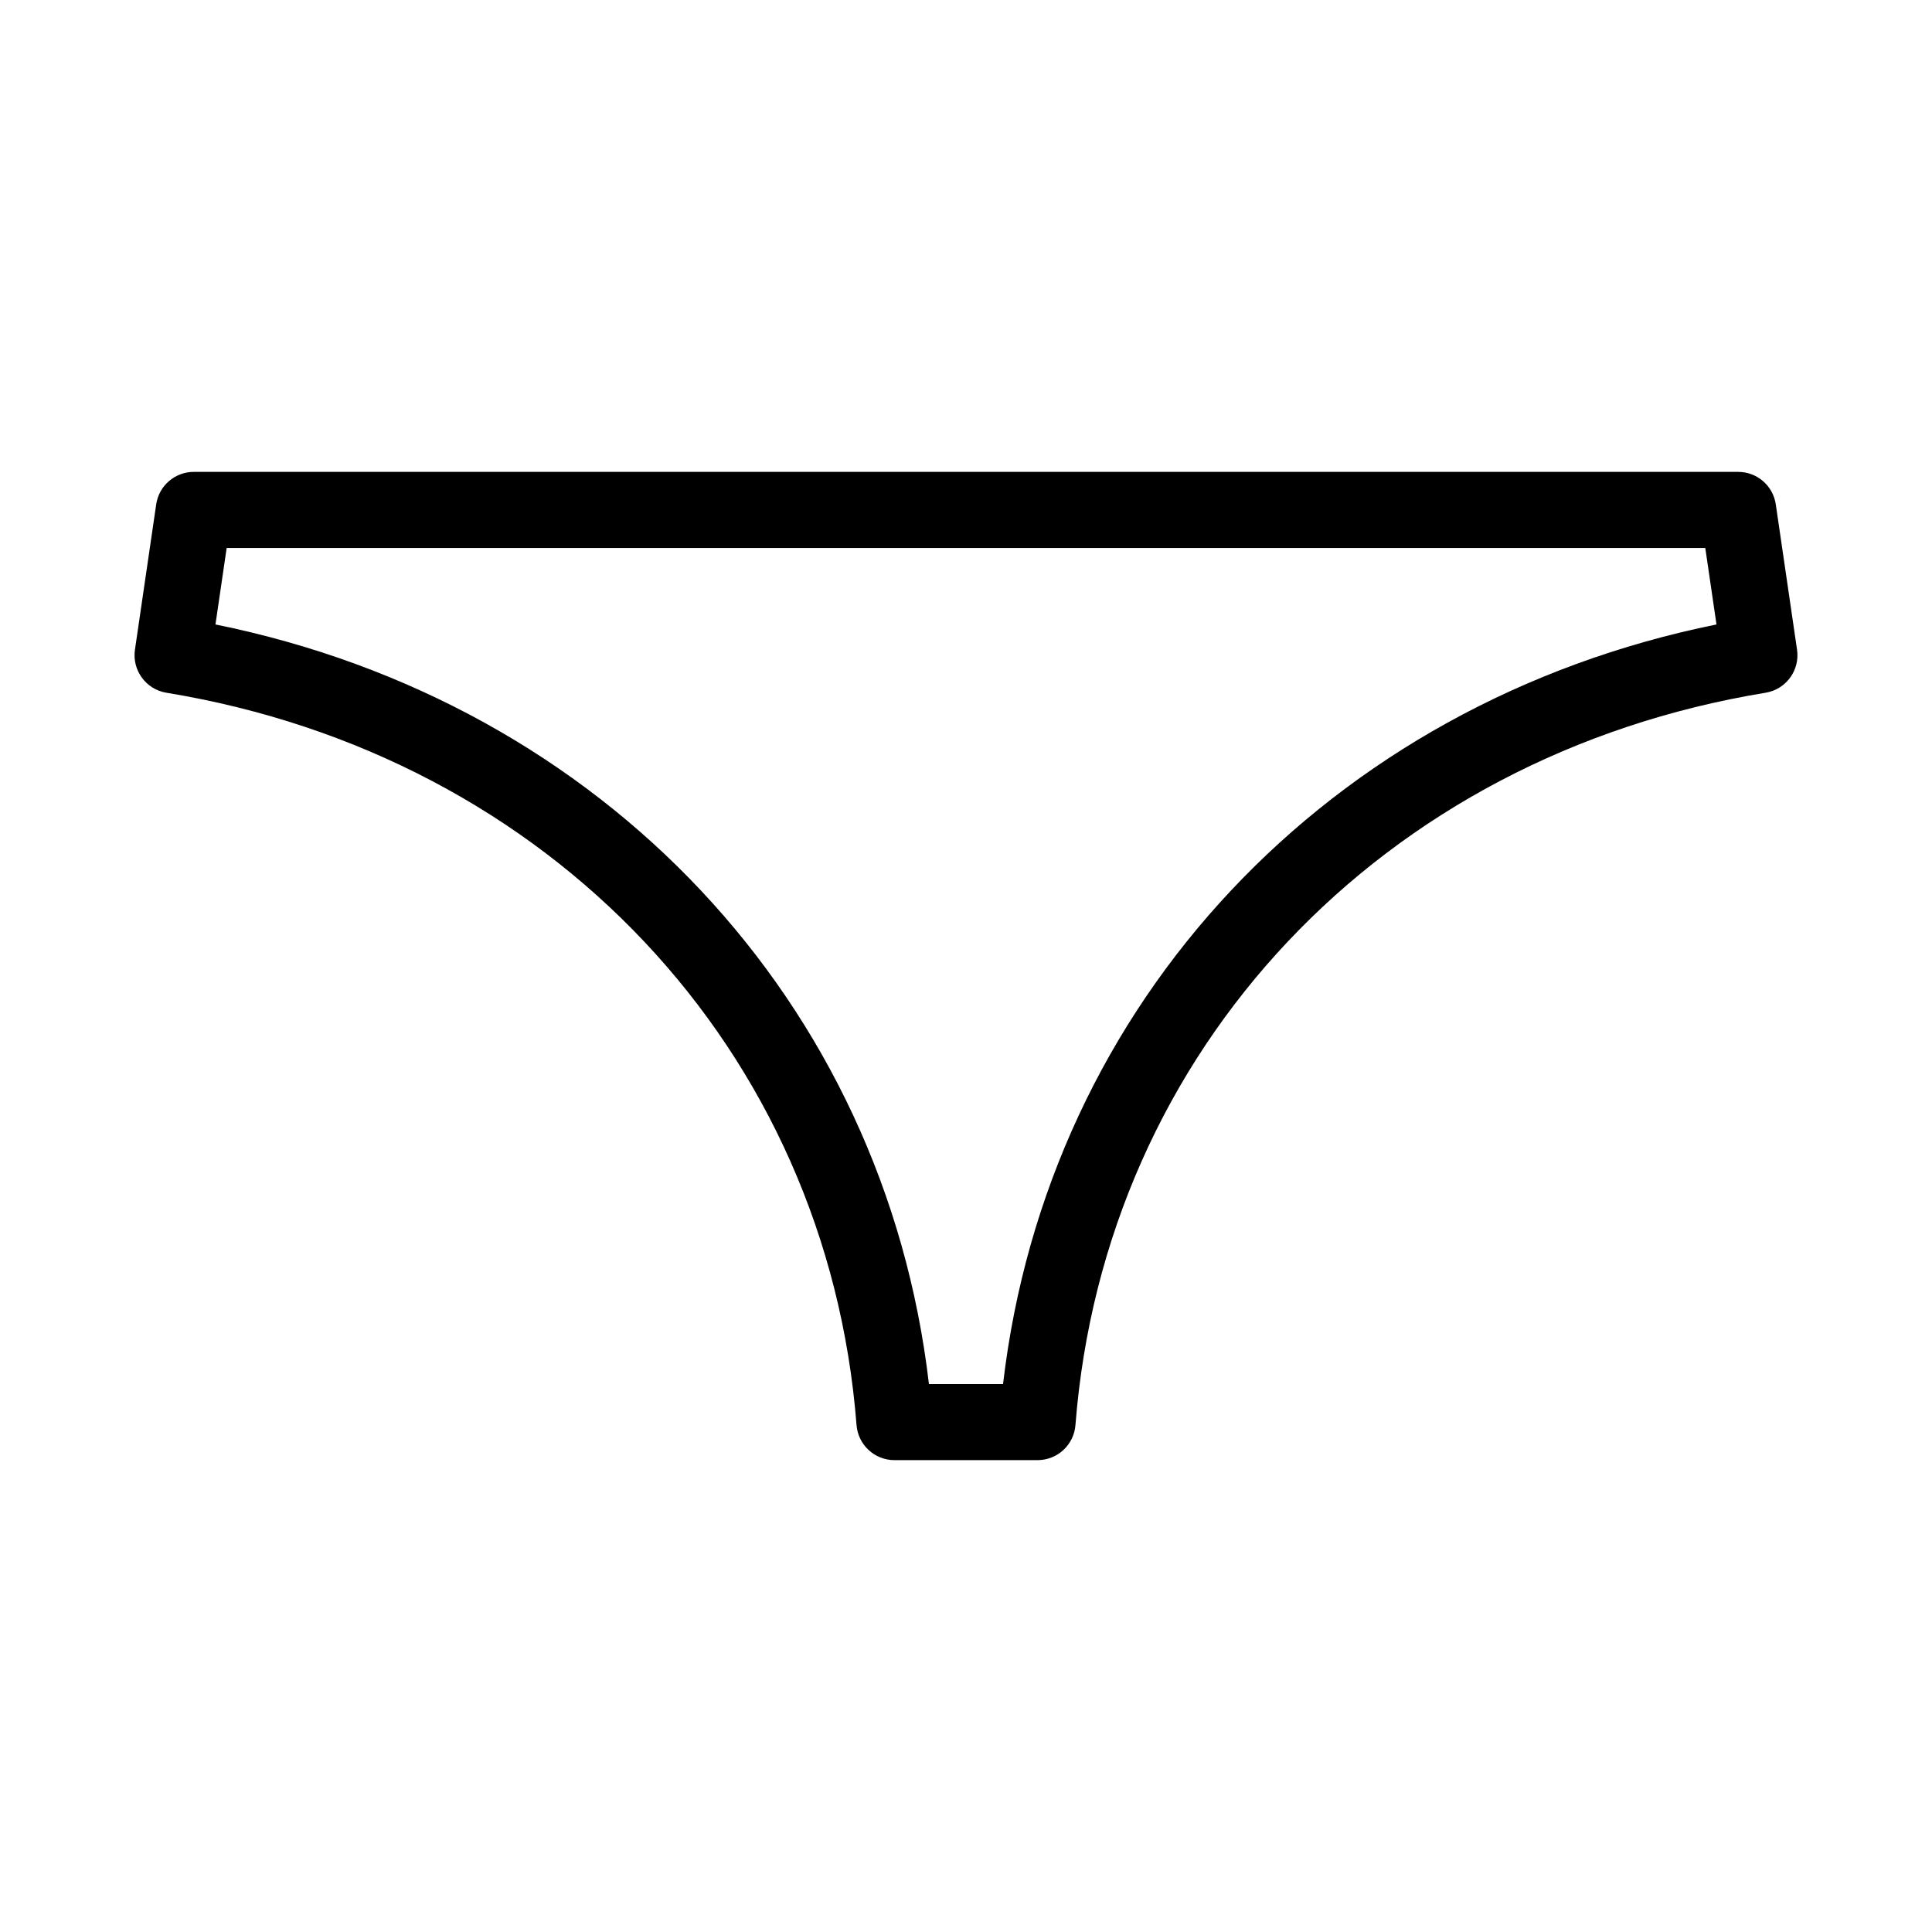<?xml version="1.0" encoding="UTF-8"?>
<!-- Uploaded to: SVG Repo, www.svgrepo.com, Generator: SVG Repo Mixer Tools -->
<svg fill="#000000" width="800px" height="800px" version="1.1" viewBox="144 144 512 512" xmlns="http://www.w3.org/2000/svg">
 <path d="m418.96 530.95h-37.922c-5.266 0-9.637-4.051-10.047-9.297-7.723-99.41-81.219-177.4-182.89-194.07-5.426-0.887-9.133-5.965-8.34-11.402l5.633-38.516c0.727-4.949 4.961-8.613 9.969-8.613h409.27c5.004 0 9.246 3.668 9.969 8.613l5.633 38.516c0.797 5.441-2.91 10.516-8.34 11.402-101.67 16.668-175.16 94.656-182.89 194.07-0.406 5.246-4.781 9.297-10.047 9.297zm-28.781-20.152h19.637c11.805-101.21 86.266-180.48 189.07-201.31l-2.969-20.277h-391.85l-2.969 20.277c102.81 20.832 177.27 100.1 189.08 201.31z"/>
</svg>